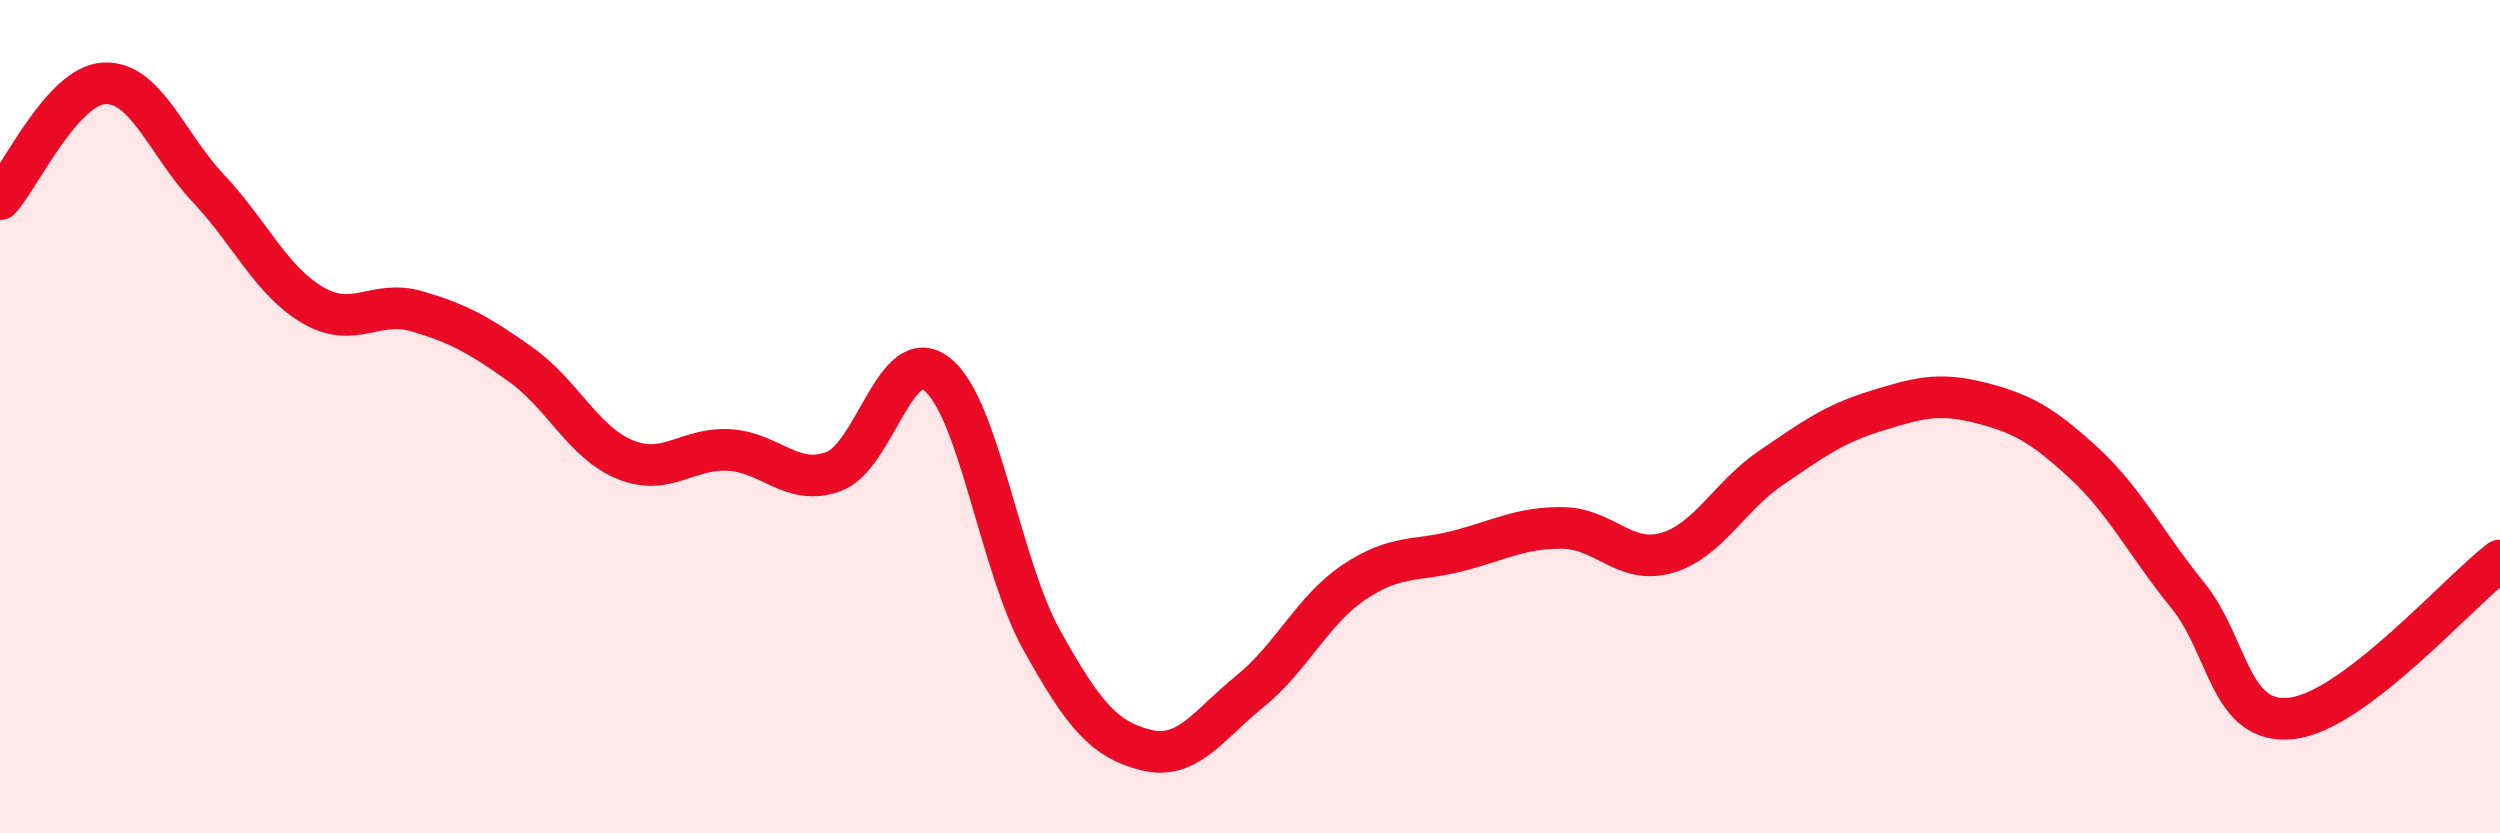 
    <svg width="60" height="20" viewBox="0 0 60 20" xmlns="http://www.w3.org/2000/svg">
      <path
        d="M 0,4.78 C 0.5,4.22 1.5,2.05 2.5,2 C 3.5,1.95 4,3.46 5,4.52 C 6,5.58 6.5,6.73 7.5,7.32 C 8.5,7.91 9,7.18 10,7.47 C 11,7.76 11.5,8.04 12.5,8.75 C 13.5,9.46 14,10.62 15,11.03 C 16,11.44 16.5,10.74 17.5,10.8 C 18.5,10.86 19,11.68 20,11.32 C 21,10.96 21.5,8.18 22.5,8.99 C 23.5,9.8 24,13.56 25,15.36 C 26,17.16 26.5,17.75 27.5,18 C 28.5,18.25 29,17.4 30,16.59 C 31,15.78 31.5,14.64 32.5,13.97 C 33.5,13.3 34,13.48 35,13.22 C 36,12.96 36.5,12.66 37.5,12.67 C 38.5,12.68 39,13.56 40,13.27 C 41,12.98 41.5,11.91 42.5,11.23 C 43.5,10.55 44,10.18 45,9.87 C 46,9.56 46.5,9.41 47.5,9.66 C 48.5,9.91 49,10.18 50,11.1 C 51,12.02 51.5,13.05 52.5,14.28 C 53.5,15.51 53.5,17.41 55,17.24 C 56.5,17.07 59,14.21 60,13.45L60 20L0 20Z"
        fill="#EB0A25"
        opacity="0.1"
        stroke-linecap="round"
        stroke-linejoin="round"
      />
      <path
        d="M 0,4.78 C 0.5,4.22 1.5,2.05 2.5,2 C 3.5,1.95 4,3.46 5,4.52 C 6,5.58 6.5,6.73 7.5,7.32 C 8.5,7.91 9,7.18 10,7.47 C 11,7.76 11.5,8.04 12.5,8.75 C 13.5,9.46 14,10.62 15,11.03 C 16,11.44 16.5,10.74 17.5,10.8 C 18.5,10.86 19,11.68 20,11.32 C 21,10.96 21.5,8.18 22.5,8.99 C 23.5,9.8 24,13.56 25,15.36 C 26,17.16 26.5,17.75 27.5,18 C 28.5,18.25 29,17.4 30,16.59 C 31,15.78 31.5,14.64 32.5,13.97 C 33.5,13.3 34,13.48 35,13.22 C 36,12.96 36.5,12.66 37.5,12.67 C 38.5,12.68 39,13.56 40,13.27 C 41,12.98 41.5,11.91 42.5,11.23 C 43.5,10.55 44,10.18 45,9.87 C 46,9.56 46.5,9.41 47.5,9.66 C 48.5,9.91 49,10.18 50,11.1 C 51,12.02 51.5,13.05 52.5,14.28 C 53.5,15.51 53.5,17.41 55,17.24 C 56.5,17.07 59,14.21 60,13.45"
        stroke="#EB0A25"
        stroke-width="1"
        fill="none"
        stroke-linecap="round"
        stroke-linejoin="round"
      />
    </svg>
  